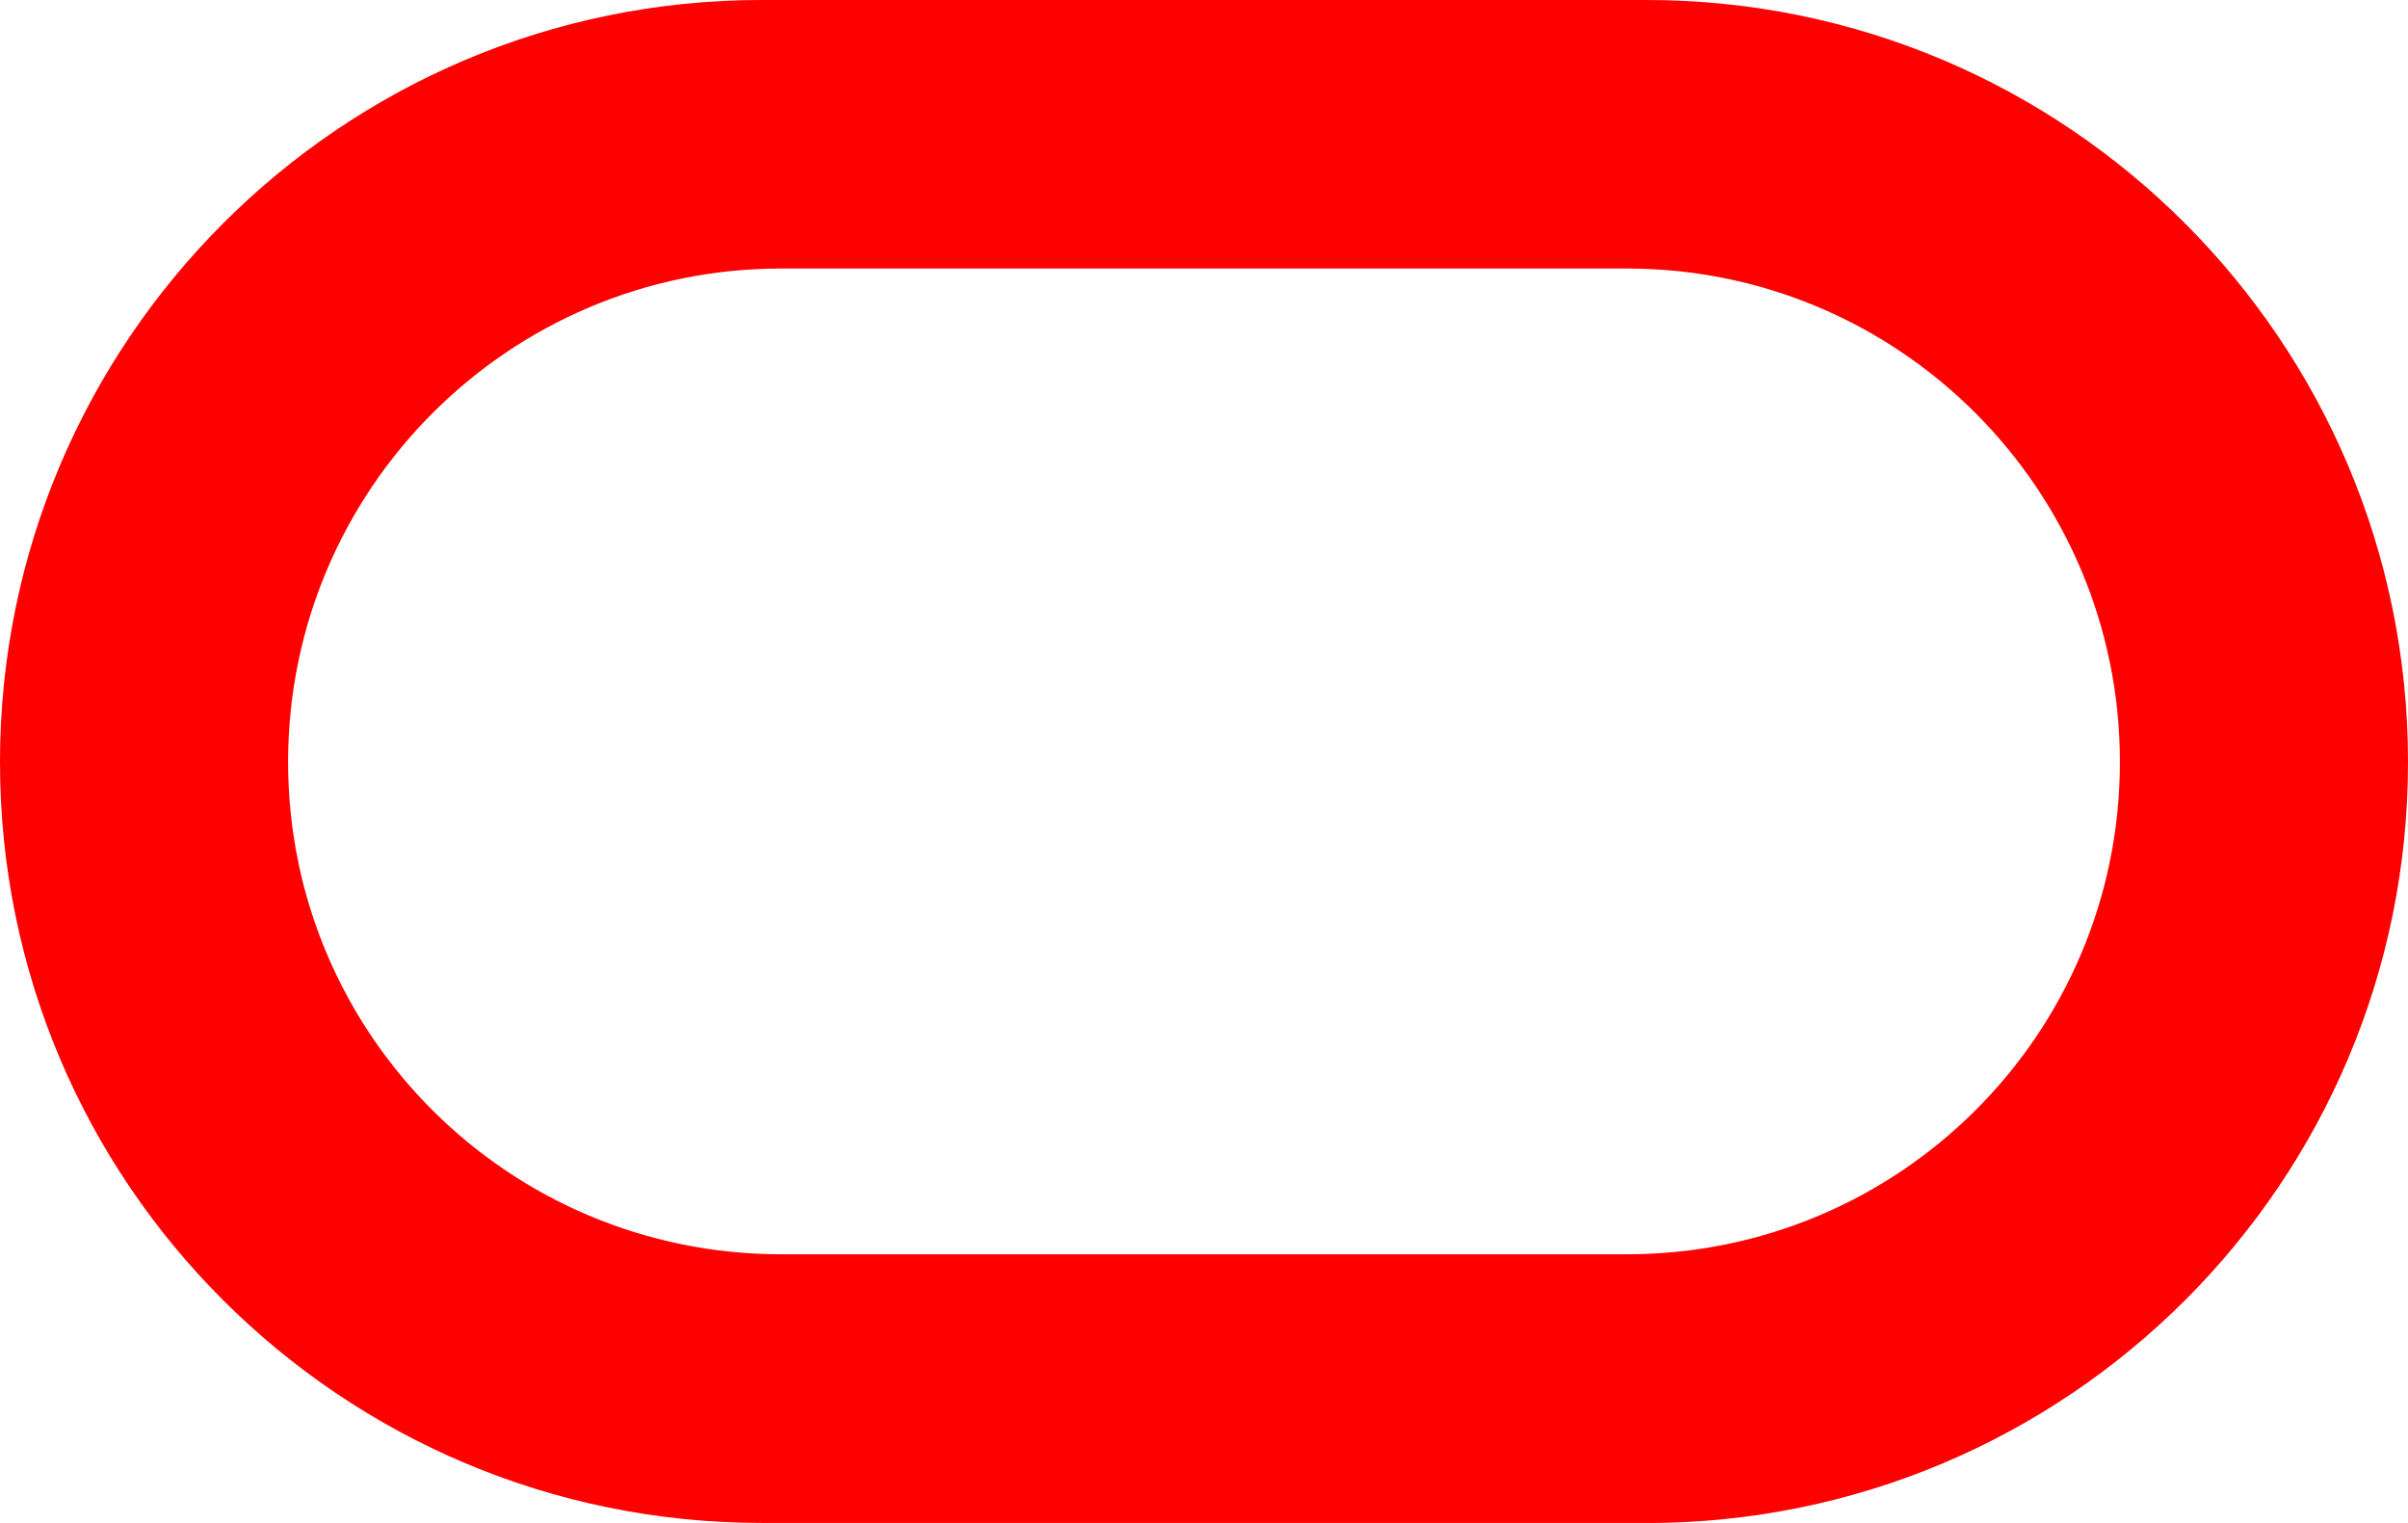 <?xml version="1.0" encoding="UTF-8" standalone="no"?>
<!-- Uploaded to: SVG Repo, www.svgrepo.com, Generator: SVG Repo Mixer Tools -->

<svg
   viewBox="0 0 22 13.912"
   version="1.1"
   id="svg1"
   sodipodi:docname="icon.svg"
   width="22"
   height="13.912"
   inkscape:version="1.4.2 (f4327f4, 2025-05-13)"
   xmlns:inkscape="http://www.inkscape.org/namespaces/inkscape"
   xmlns:sodipodi="http://sodipodi.sourceforge.net/DTD/sodipodi-0.dtd"
   xmlns="http://www.w3.org/2000/svg"
   xmlns:svg="http://www.w3.org/2000/svg">
  <defs
     id="defs1" />
  <sodipodi:namedview
     id="namedview1"
     pagecolor="#ffffff"
     bordercolor="#000000"
     borderopacity="0.25"
     inkscape:showpageshadow="2"
     inkscape:pageopacity="0.0"
     inkscape:pagecheckerboard="0"
     inkscape:deskcolor="#d1d1d1"
     inkscape:zoom="48.625"
     inkscape:cx="10.982005"
     inkscape:cy="7.0025707"
     inkscape:window-width="3440"
     inkscape:window-height="1369"
     inkscape:window-x="1918"
     inkscape:window-y="900"
     inkscape:window-maximized="1"
     inkscape:current-layer="svg1" />
  <path
     fill="#ff0000"
     fill-rule="evenodd"
     d="M 6.957,13.912 C 3.117,13.912 0,10.803 0,6.962 0,3.12 3.117,0 6.957,0 h 8.086 C 18.886,0 22,3.12 22,6.962 c 0,3.842 -3.114,6.951 -6.956,6.951 z m 7.907,-2.454 c 2.488,0 4.504,-2.01 4.504,-4.497 0,-2.487 -2.015,-4.508 -4.504,-4.508 H 7.136 c -2.487,0 -4.504,2.021 -4.504,4.508 0,2.487 2.016,4.497 4.504,4.497 z"
     id="path1" />
</svg>
